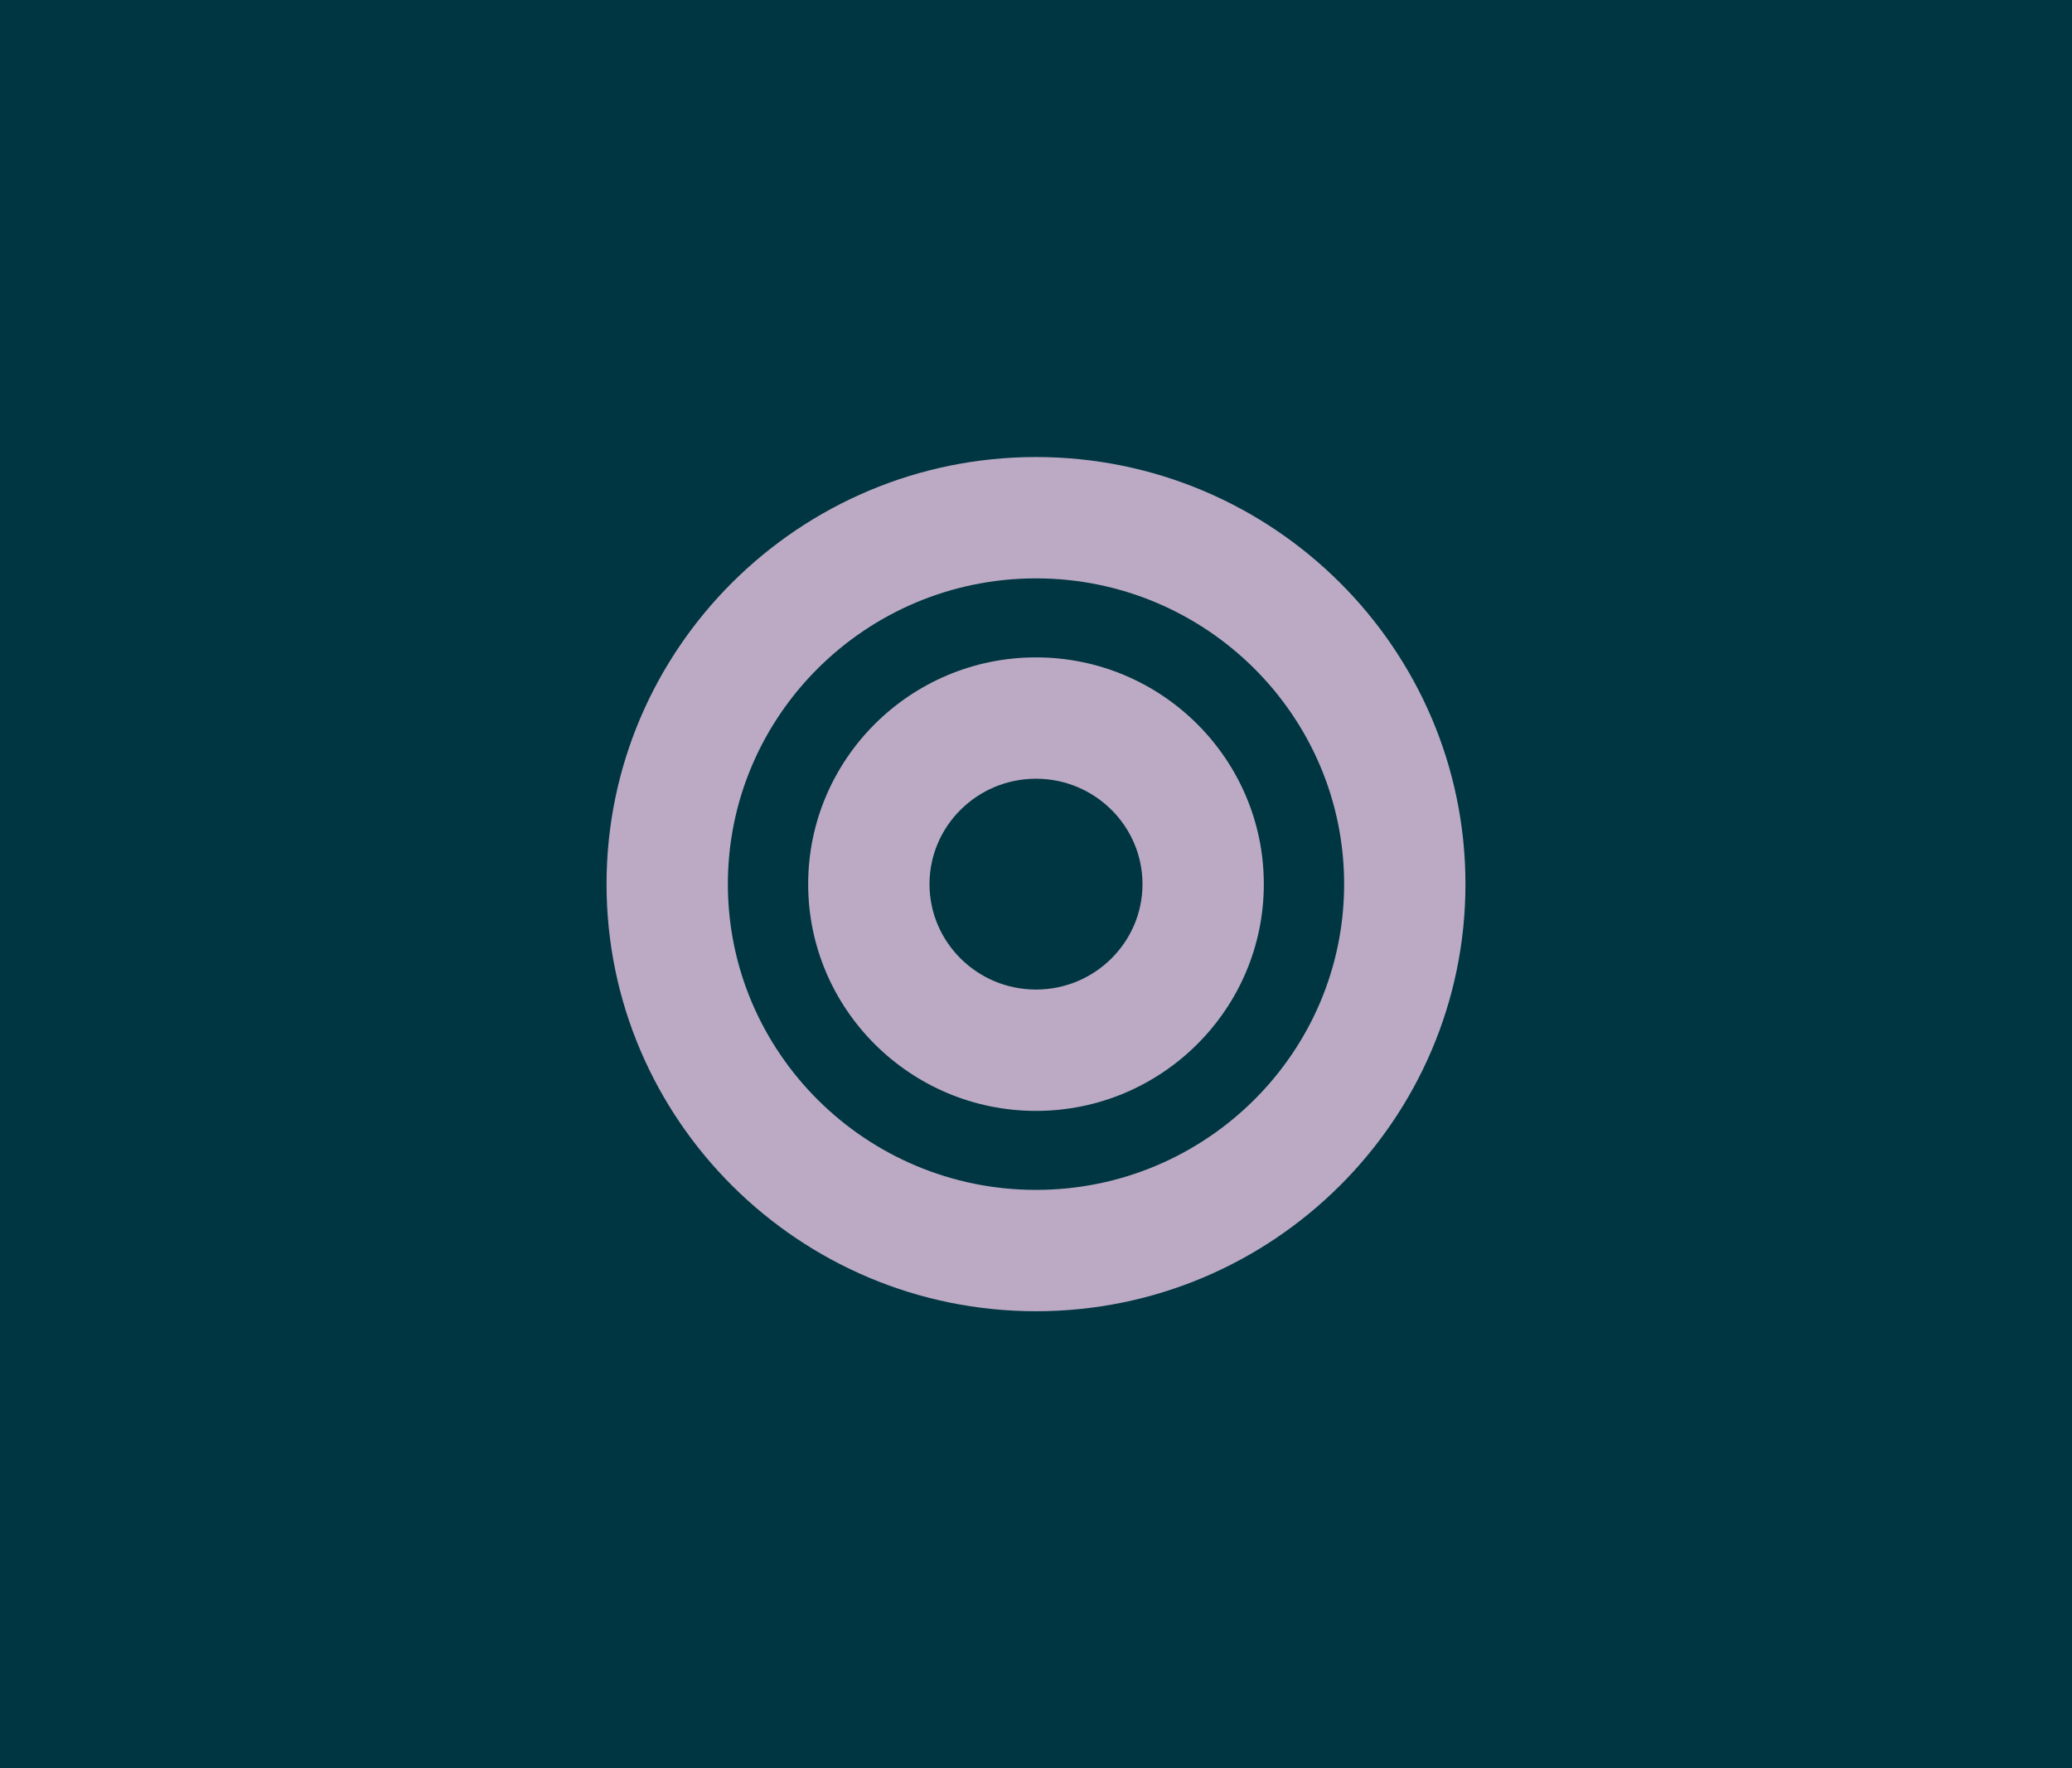 <?xml version="1.0" encoding="UTF-8"?> <svg xmlns="http://www.w3.org/2000/svg" id="Layer_1" data-name="Layer 1" viewBox="0 0 900 768"><defs><style> .cls-1 { fill: #003641; } .cls-2 { fill: #bcaac5; } </style></defs><rect class="cls-1" y="-1" width="900" height="770"></rect><g><path class="cls-2" d="M450,569.5c-102.859,0-186.541-83.215-186.541-185.5s83.682-185.5,186.541-185.5,186.541,83.215,186.541,185.5-83.682,185.5-186.541,185.5ZM450,251.199c-73.801,0-133.842,59.574-133.842,132.801s60.041,132.801,133.842,132.801,133.842-59.574,133.842-132.801-60.041-132.801-133.842-132.801Z"></path><path class="cls-2" d="M450,482.486c-54.565,0-98.958-44.181-98.958-98.486s44.393-98.486,98.958-98.486,98.958,44.181,98.958,98.486-44.393,98.486-98.958,98.486ZM450,338.213c-25.507,0-46.259,20.54-46.259,45.787s20.751,45.787,46.259,45.787,46.259-20.54,46.259-45.787-20.751-45.787-46.259-45.787Z"></path></g></svg> 